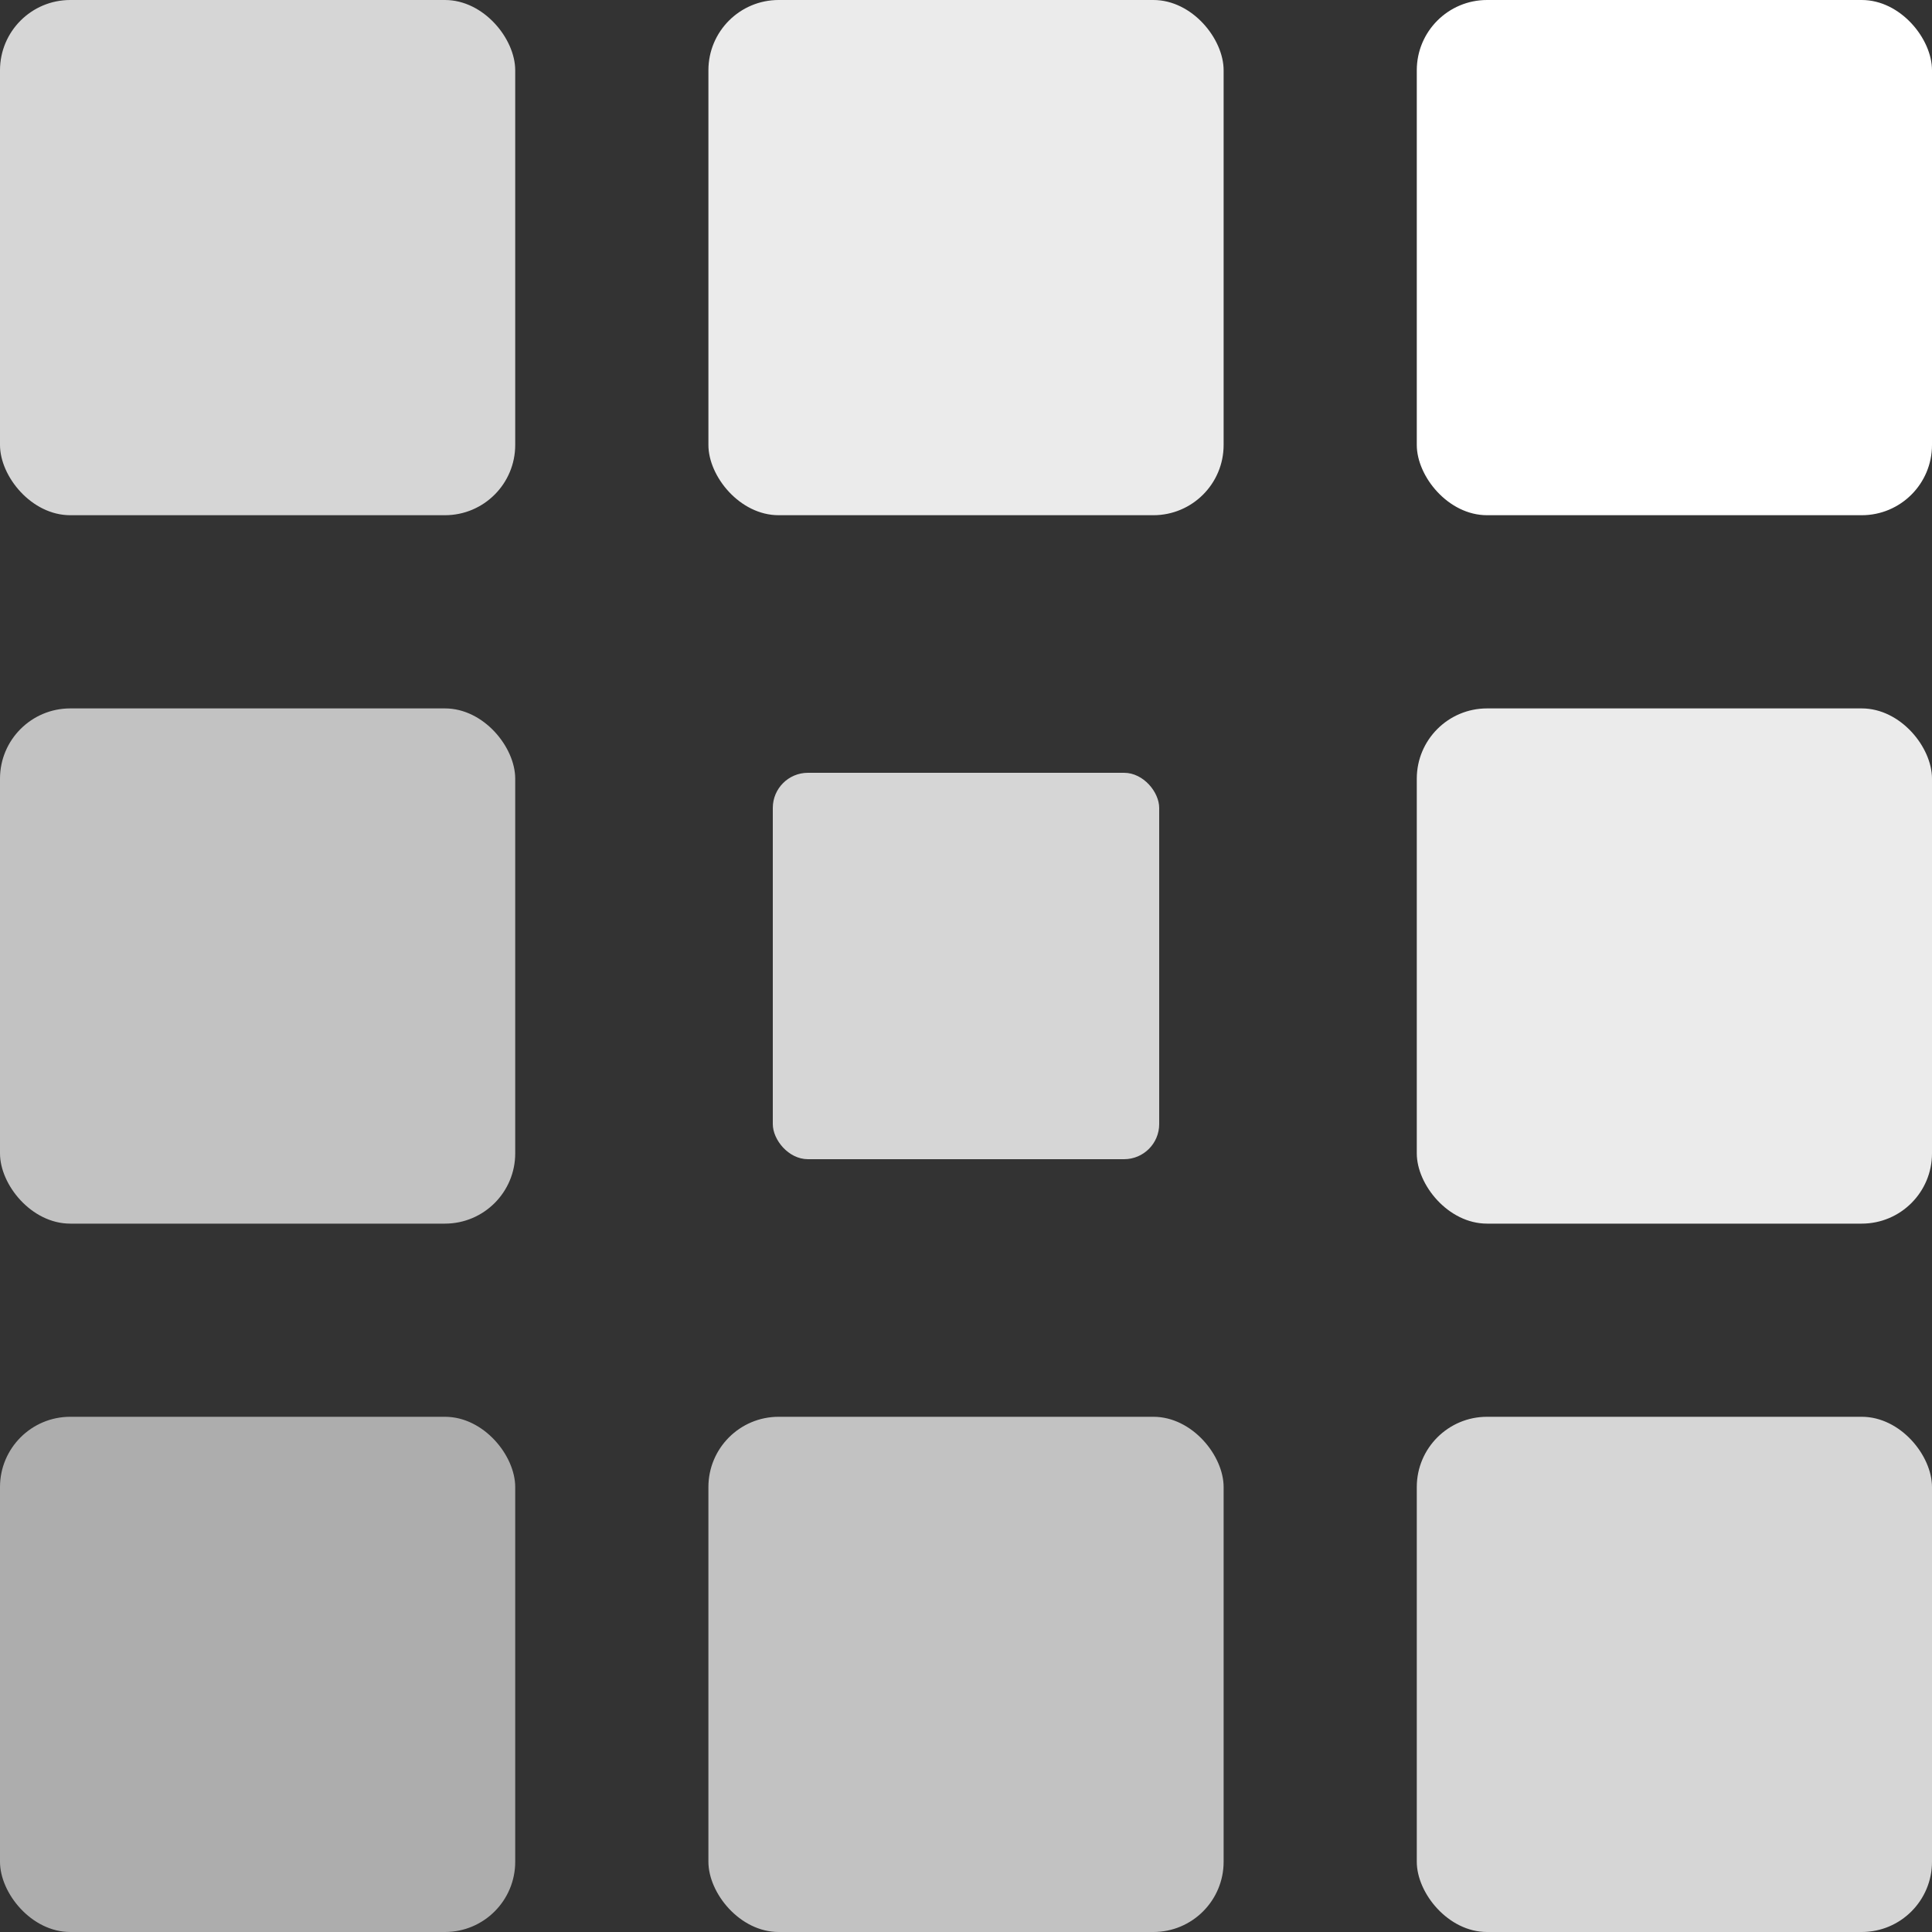 <svg width="55" height="55" viewBox="0 0 55 55" fill="none" xmlns="http://www.w3.org/2000/svg">
<rect x="0" y="0" width="55" height="55" fill="#333333" stroke="none"/>
<rect width="14.667" height="14.667" rx="2" fill="white" fill-opacity="0.8"/>
<rect y="20.167" width="14.667" height="14.667" rx="2" fill="white" fill-opacity="0.7"/>
<rect y="40.333" width="14.667" height="14.667" rx="2" fill="white" fill-opacity="0.6"/>
<rect x="20.167" width="14.667" height="14.667" rx="2" fill="white" fill-opacity="0.9"/>
<rect x="22" y="22" width="11" height="11" rx="1" fill="white" fill-opacity="0.8"/>
<rect x="20.167" y="40.333" width="14.667" height="14.667" rx="2" fill="white" fill-opacity="0.7"/>
<rect x="40.333" width="14.667" height="14.667" rx="2" fill="white"/>
<rect x="40.333" y="20.167" width="14.667" height="14.667" rx="2" fill="white" fill-opacity="0.9"/>
<rect x="40.333" y="40.333" width="14.667" height="14.667" rx="2" fill="white" fill-opacity="0.8"/>
</svg>

